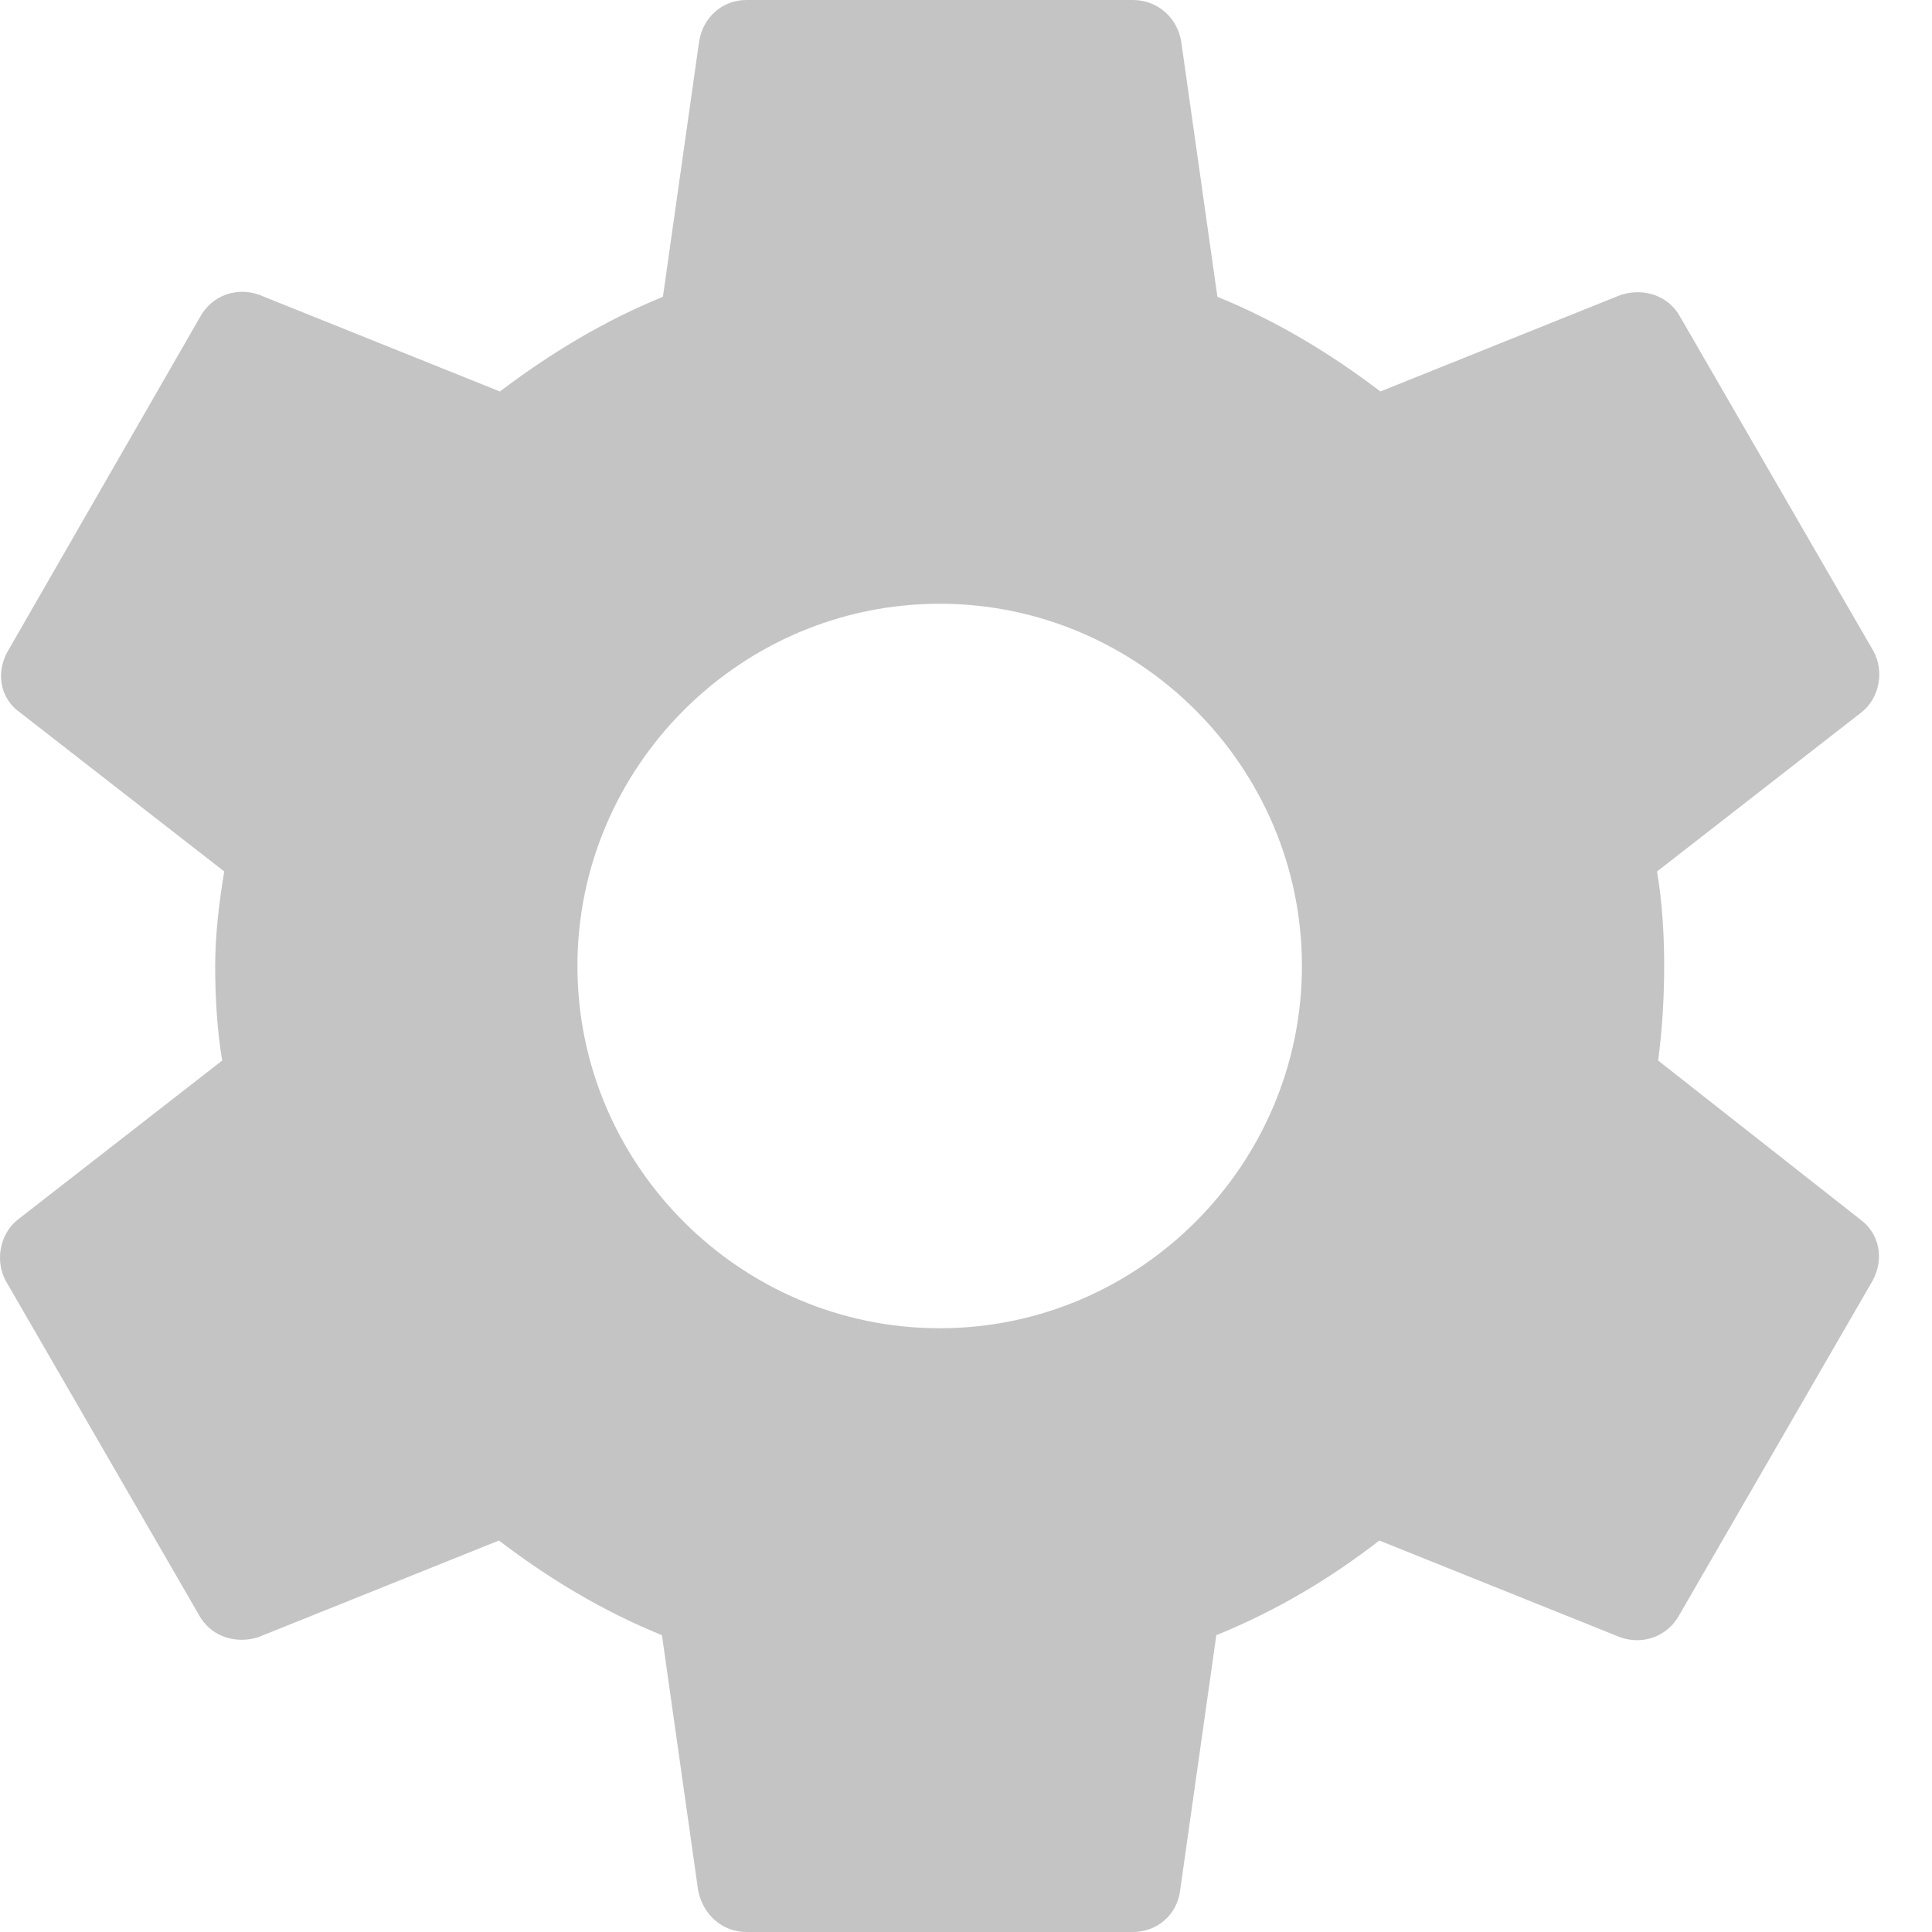 <svg width="16" height="16" viewBox="0 0 16 16" fill="none" xmlns="http://www.w3.org/2000/svg">
<path d="M13.732 8.783C13.765 8.533 13.782 8.275 13.782 8C13.782 7.733 13.765 7.467 13.723 7.217L15.415 5.9C15.565 5.783 15.607 5.558 15.515 5.392L13.915 2.625C13.815 2.442 13.607 2.383 13.423 2.442L11.432 3.242C11.015 2.925 10.573 2.658 10.082 2.458L9.782 0.342C9.748 0.142 9.582 0 9.382 0H6.182C5.982 0 5.823 0.142 5.79 0.342L5.49 2.458C4.998 2.658 4.548 2.933 4.14 3.242L2.148 2.442C1.965 2.375 1.757 2.442 1.657 2.625L0.065 5.392C-0.035 5.567 -0.002 5.783 0.165 5.9L1.857 7.217C1.815 7.467 1.782 7.742 1.782 8C1.782 8.258 1.798 8.533 1.84 8.783L0.148 10.1C-0.002 10.217 -0.043 10.442 0.048 10.608L1.648 13.375C1.748 13.558 1.957 13.617 2.14 13.558L4.132 12.758C4.548 13.075 4.99 13.342 5.482 13.542L5.782 15.658C5.823 15.858 5.982 16 6.182 16H9.382C9.582 16 9.748 15.858 9.773 15.658L10.073 13.542C10.565 13.342 11.015 13.075 11.423 12.758L13.415 13.558C13.598 13.625 13.807 13.558 13.907 13.375L15.507 10.608C15.607 10.425 15.565 10.217 15.407 10.1L13.732 8.783ZM7.782 11C6.132 11 4.782 9.65 4.782 8C4.782 6.35 6.132 5 7.782 5C9.432 5 10.782 6.35 10.782 8C10.782 9.65 9.432 11 7.782 11Z" fill="#C4C4C4"/>
</svg>
